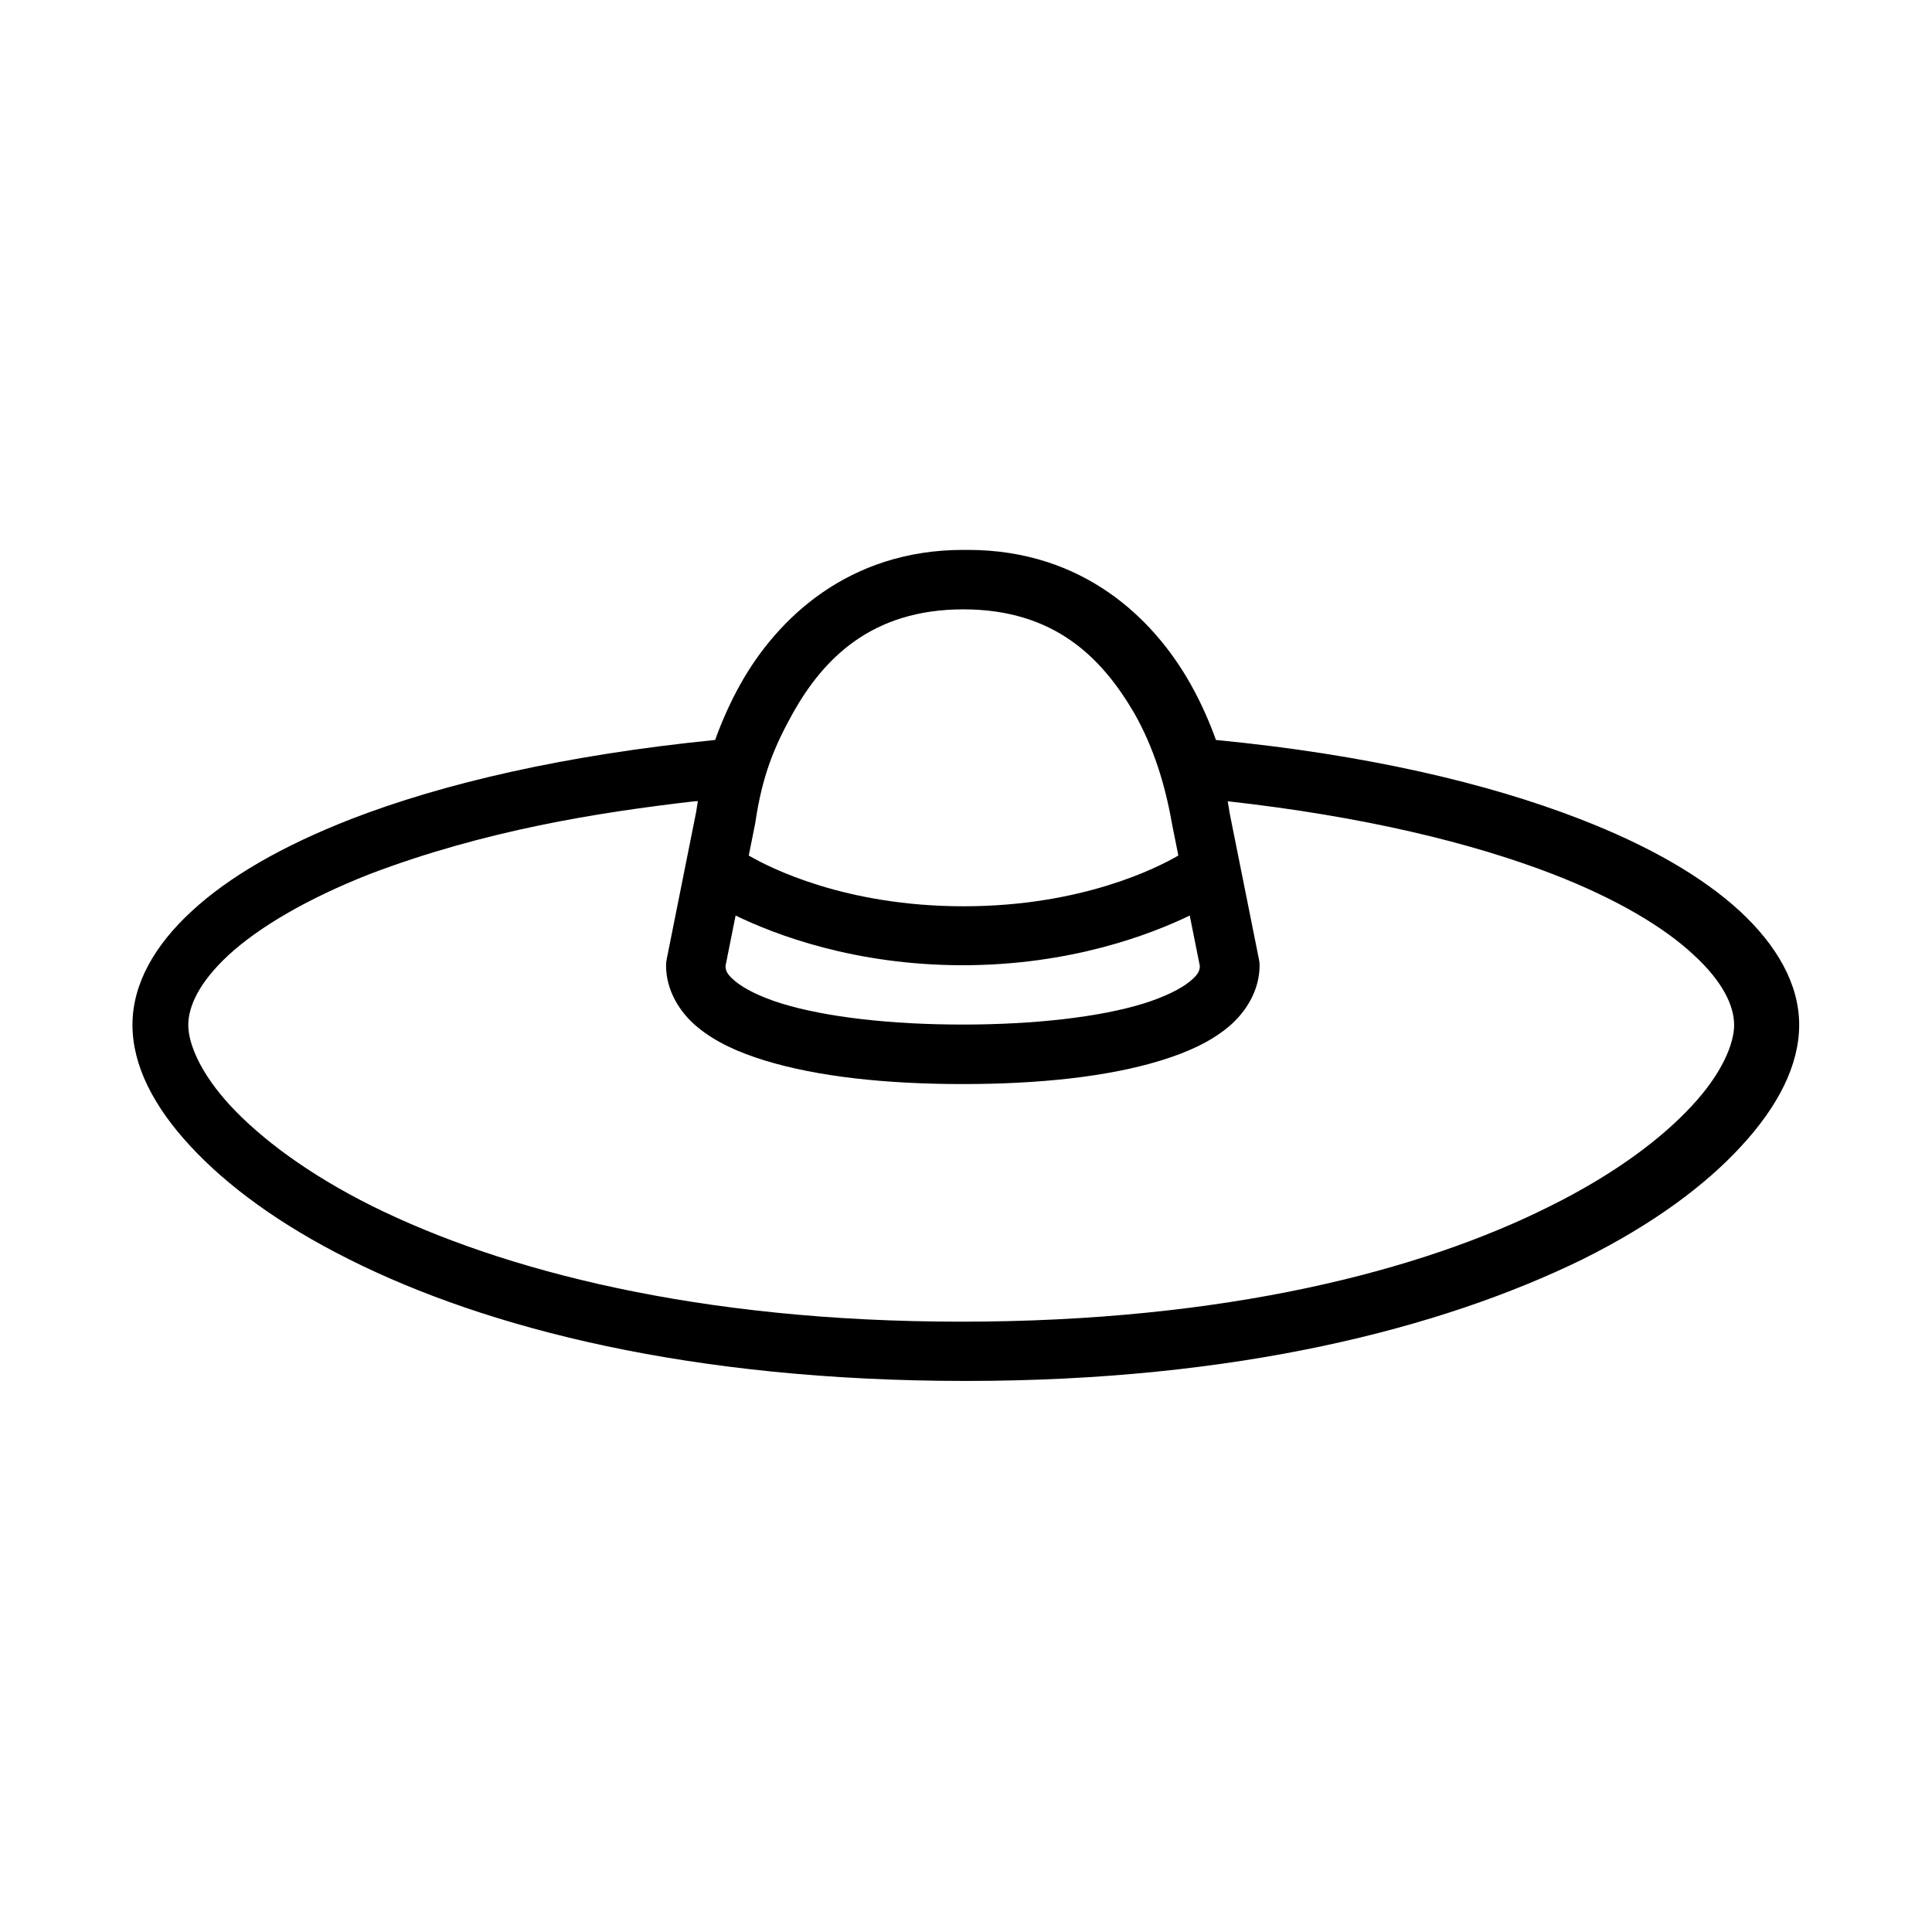 <?xml version="1.0" encoding="UTF-8"?>
<!-- Uploaded to: SVG Find, www.svgrepo.com, Generator: SVG Find Mixer Tools -->
<svg fill="#000000" width="800px" height="800px" version="1.1" viewBox="144 144 512 512" xmlns="http://www.w3.org/2000/svg">
 <path d="m399.25 289.73c-30.465 0-49.34 18.281-59 35.52-2.867 5.113-5.055 10.195-6.731 14.848-39.828 3.984-72.078 11.52-96.453 20.953-18.281 7.133-32.398 15.309-42.207 24.375-9.867 9.051-15.754 19.32-15.754 30.168 0 10.82 5.664 21.699 15.309 32.102 9.691 10.492 23.629 20.805 42.059 30.02 36.707 18.43 90.953 32.25 163.48 32.25 71.781 0 126.03-13.941 163.48-32.25 18.43-9.184 32.398-19.469 42.059-30.02 9.691-10.492 15.309-21.402 15.309-32.102 0-10.82-5.961-21.105-15.754-30.168-9.867-9.051-23.926-17.238-42.355-24.375-24.523-9.512-56.621-17.09-96.453-20.953-1.68-4.652-3.863-9.734-6.746-14.848-9.703-17.238-28.387-35.52-59-35.52zm0 15.754c24.375 0 36.855 13.02 45.328 27.492 5.129 9.008 8.203 19.023 9.973 29.129l1.723 8.621c-5.527 3.227-25.562 13.449-56.922 13.449s-51.422-10.227-56.922-13.449l1.723-8.621c1.871-12.738 5.039-20.211 9.973-29.129 7.996-14.207 20.656-27.492 45.18-27.492zm-70.297 50.828c-0.176 0.898-0.293 1.844-0.445 2.766l-7.848 39.234c-0.105 0.516-0.148 1.043-0.148 1.559 0 6.555 3.566 12.41 8.352 16.348 4.785 3.953 10.82 6.672 17.832 8.828 14.031 4.309 32.25 6.242 52.461 6.242 20.211 0 38.492-1.934 52.461-6.242 7.016-2.156 13.047-4.875 17.832-8.828s8.352-9.824 8.352-16.348c0.004-0.527-0.043-1.051-0.152-1.559l-7.832-39.086c-0.043-0.352-0.164-1.262-0.469-2.883 35.965 4.012 64.648 10.996 86.199 19.32 17.09 6.629 29.574 14.164 37.301 21.402 7.832 7.18 10.715 13.613 10.715 18.578 0 4.918-3.18 12.797-11.191 21.402-8.012 8.68-20.508 18.133-37.602 26.602-34.031 17.09-86.051 30.613-156.05 30.613-69.852 0-121.72-13.613-156.05-30.613-17.09-8.516-29.574-17.984-37.602-26.602-8.012-8.68-11.176-16.496-11.176-21.402 0-4.918 2.883-11.34 10.715-18.578 7.832-7.18 20.359-14.715 37.301-21.402 30.613-11.621 60.488-16.348 86.199-19.32zm130.34 30.316 2.676 13.348c-0.031 1.238-0.336 2.199-2.586 4.07-2.348 1.945-6.656 4.144-12.426 5.93-11.531 3.551-28.684 5.543-47.855 5.543-19.172 0-36.262-1.992-47.855-5.543-5.766-1.77-10.062-3.984-12.395-5.93-2.231-1.844-2.543-2.809-2.586-4.043l2.676-13.375c10.387 5.039 31.508 13.168 60.191 13.168 28.535 0 49.785-8.145 60.191-13.184z"/>
</svg>